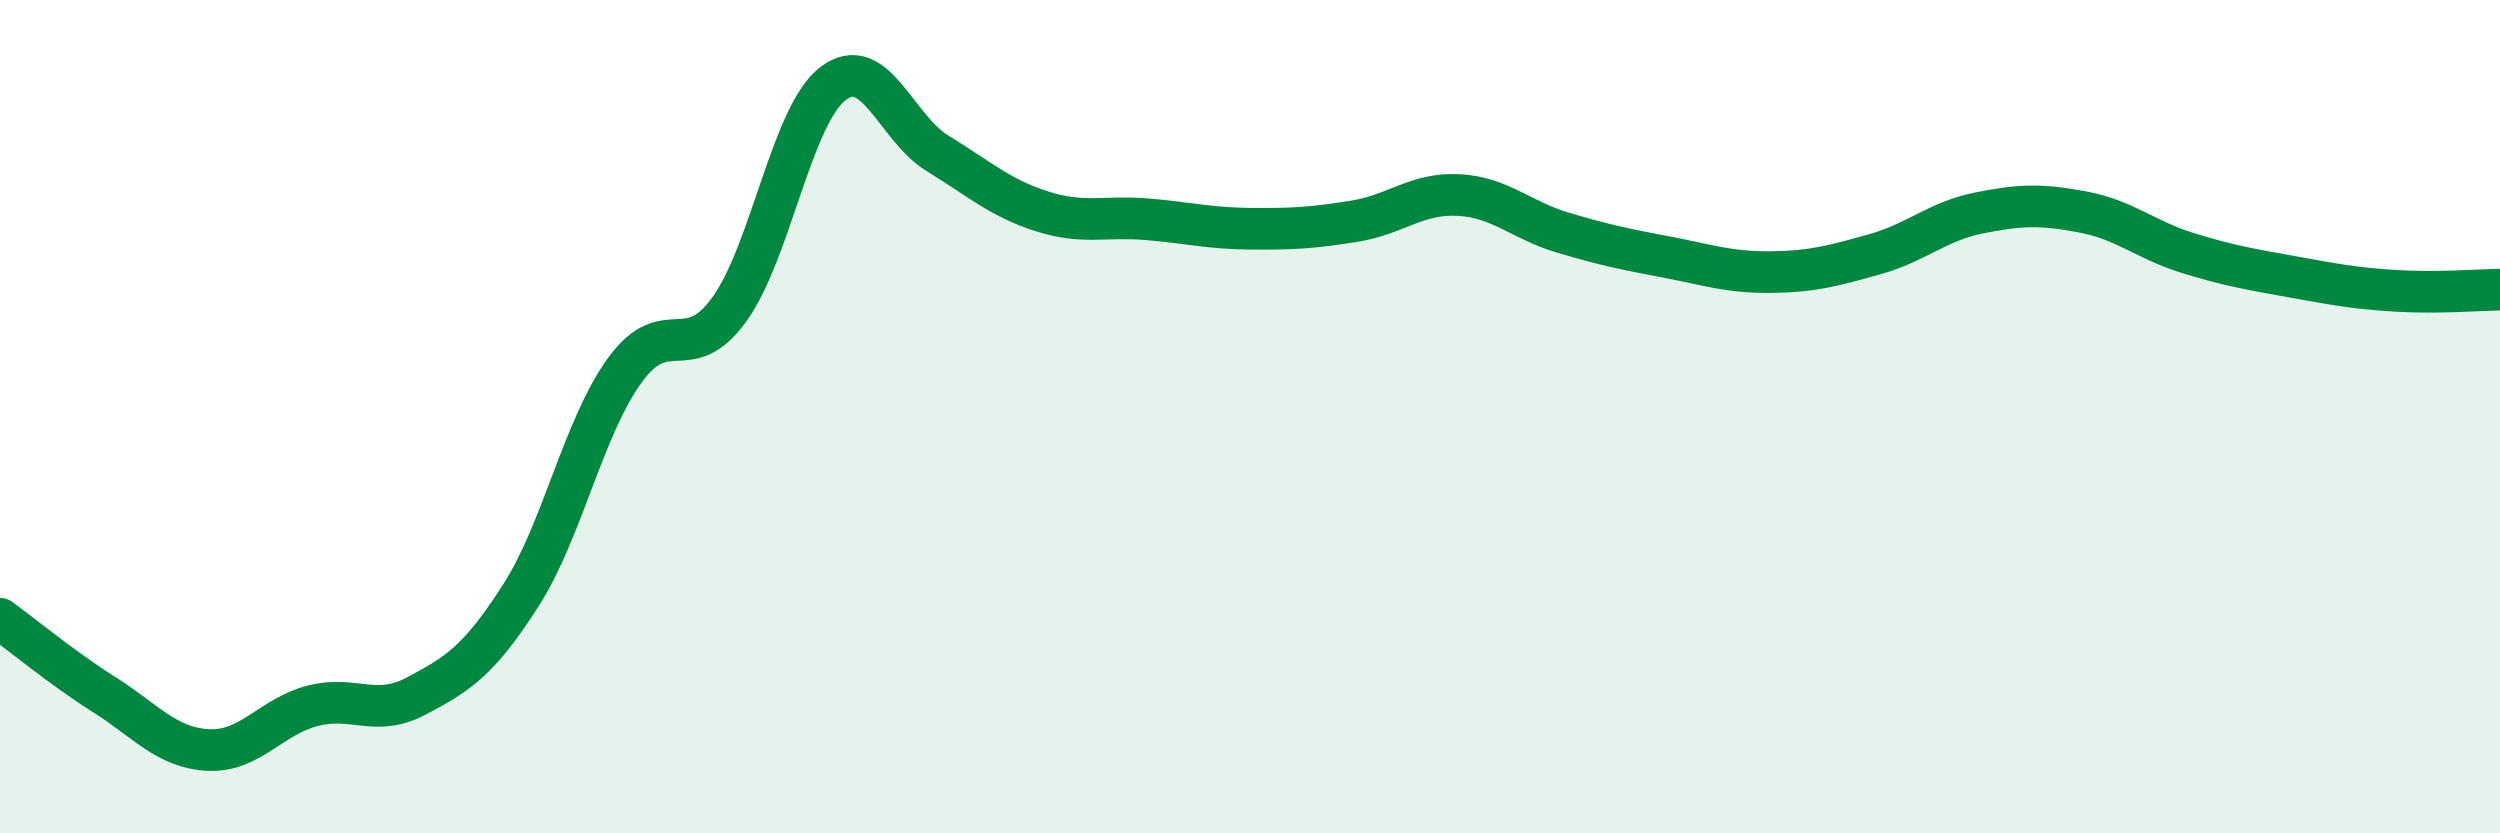 
    <svg width="60" height="20" viewBox="0 0 60 20" xmlns="http://www.w3.org/2000/svg">
      <path
        d="M 0,14.85 C 0.5,15.21 1.5,16.04 2.5,16.67 C 3.5,17.3 4,17.95 5,18 C 6,18.05 6.5,17.2 7.5,16.94 C 8.5,16.68 9,17.23 10,16.7 C 11,16.17 11.5,15.85 12.5,14.29 C 13.5,12.73 14,10.25 15,8.88 C 16,7.51 16.5,8.81 17.5,7.43 C 18.5,6.05 19,2.75 20,2 C 21,1.25 21.5,3.07 22.5,3.68 C 23.5,4.29 24,4.75 25,5.07 C 26,5.39 26.5,5.18 27.5,5.26 C 28.5,5.34 29,5.48 30,5.49 C 31,5.5 31.5,5.47 32.5,5.31 C 33.5,5.15 34,4.63 35,4.68 C 36,4.73 36.5,5.28 37.5,5.58 C 38.5,5.88 39,5.98 40,6.17 C 41,6.36 41.5,6.54 42.5,6.53 C 43.5,6.52 44,6.38 45,6.1 C 46,5.82 46.5,5.31 47.5,5.11 C 48.5,4.91 49,4.9 50,5.09 C 51,5.28 51.5,5.76 52.5,6.07 C 53.5,6.38 54,6.46 55,6.64 C 56,6.82 56.5,6.92 57.5,6.98 C 58.5,7.04 59.5,6.96 60,6.95L60 20L0 20Z"
        fill="#008740"
        opacity="0.1"
        stroke-linecap="round"
        stroke-linejoin="round"
      />
      <path
        d="M 0,14.85 C 0.5,15.21 1.5,16.04 2.5,16.67 C 3.5,17.3 4,17.95 5,18 C 6,18.05 6.5,17.2 7.5,16.94 C 8.5,16.68 9,17.23 10,16.7 C 11,16.17 11.5,15.85 12.5,14.29 C 13.5,12.73 14,10.25 15,8.88 C 16,7.51 16.5,8.81 17.5,7.43 C 18.5,6.05 19,2.75 20,2 C 21,1.25 21.5,3.07 22.5,3.68 C 23.5,4.29 24,4.75 25,5.07 C 26,5.39 26.5,5.18 27.5,5.26 C 28.5,5.34 29,5.48 30,5.49 C 31,5.5 31.5,5.47 32.5,5.31 C 33.5,5.15 34,4.63 35,4.68 C 36,4.73 36.5,5.28 37.5,5.58 C 38.5,5.88 39,5.98 40,6.17 C 41,6.36 41.5,6.54 42.5,6.53 C 43.5,6.52 44,6.38 45,6.1 C 46,5.82 46.5,5.31 47.5,5.11 C 48.5,4.91 49,4.9 50,5.09 C 51,5.28 51.5,5.76 52.5,6.07 C 53.5,6.38 54,6.46 55,6.64 C 56,6.82 56.5,6.92 57.5,6.98 C 58.5,7.04 59.5,6.96 60,6.95"
        stroke="#008740"
        stroke-width="1"
        fill="none"
        stroke-linecap="round"
        stroke-linejoin="round"
      />
    </svg>
  